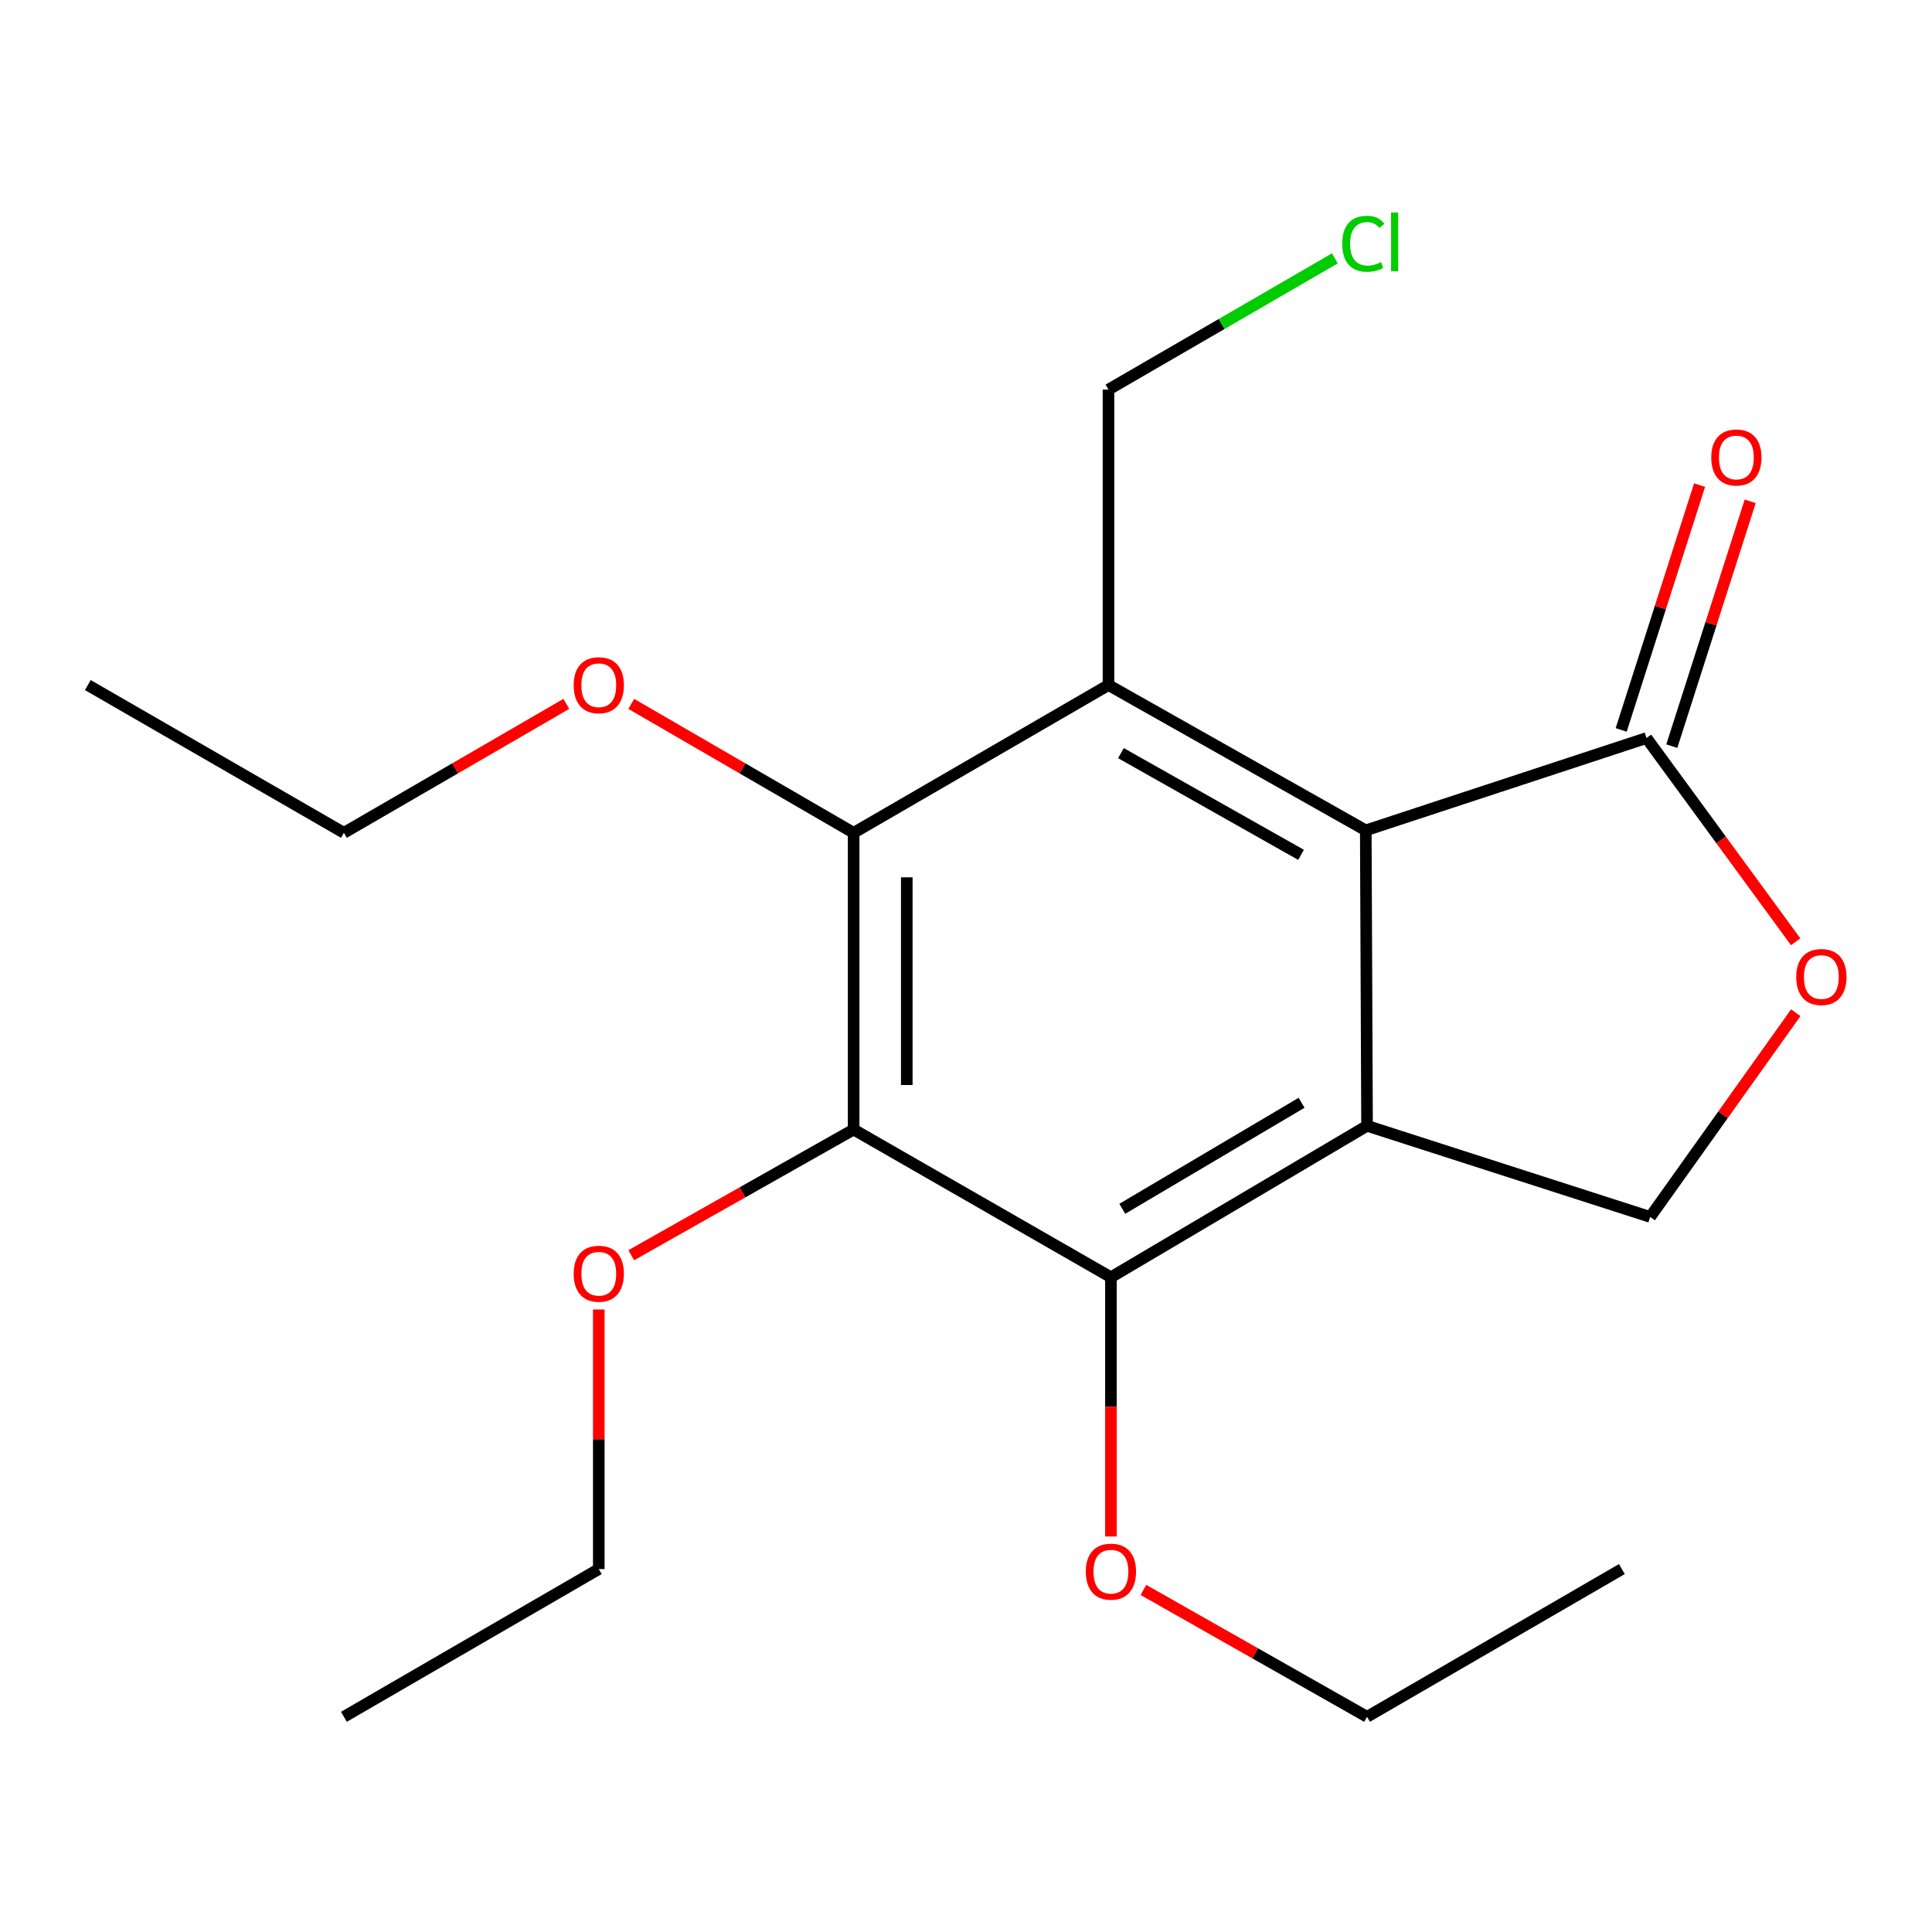 <?xml version='1.0' encoding='iso-8859-1'?>
<svg version='1.1' baseProfile='full'
              xmlns='http://www.w3.org/2000/svg'
                      xmlns:rdkit='http://www.rdkit.org/xml'
                      xmlns:xlink='http://www.w3.org/1999/xlink'
                  xml:space='preserve'
width='1000px' height='1000px' viewBox='0 0 1000 1000'>
<!-- END OF HEADER -->
<rect style='opacity:1.0;fill:#FFFFFF;stroke:none' width='1000' height='1000' x='0' y='0'> </rect>
<path class='bond-0' d='M 707.582,582.719 L 706.925,429.795' style='fill:none;fill-rule:evenodd;stroke:#000000;stroke-width:6px;stroke-linecap:butt;stroke-linejoin:miter;stroke-opacity:1' />
<path class='bond-3' d='M 707.582,582.719 L 575.016,661.106' style='fill:none;fill-rule:evenodd;stroke:#000000;stroke-width:6px;stroke-linecap:butt;stroke-linejoin:miter;stroke-opacity:1' />
<path class='bond-3' d='M 673.696,570.797 L 580.899,625.668' style='fill:none;fill-rule:evenodd;stroke:#000000;stroke-width:6px;stroke-linecap:butt;stroke-linejoin:miter;stroke-opacity:1' />
<path class='bond-7' d='M 707.582,582.719 L 854.133,629.882' style='fill:none;fill-rule:evenodd;stroke:#000000;stroke-width:6px;stroke-linecap:butt;stroke-linejoin:miter;stroke-opacity:1' />
<path class='bond-1' d='M 706.925,429.795 L 573.748,354.587' style='fill:none;fill-rule:evenodd;stroke:#000000;stroke-width:6px;stroke-linecap:butt;stroke-linejoin:miter;stroke-opacity:1' />
<path class='bond-1' d='M 673.421,442.468 L 580.197,389.822' style='fill:none;fill-rule:evenodd;stroke:#000000;stroke-width:6px;stroke-linecap:butt;stroke-linejoin:miter;stroke-opacity:1' />
<path class='bond-5' d='M 706.925,429.795 L 852.222,382.005' style='fill:none;fill-rule:evenodd;stroke:#000000;stroke-width:6px;stroke-linecap:butt;stroke-linejoin:miter;stroke-opacity:1' />
<path class='bond-10' d='M 573.748,354.587 L 573.748,201.648' style='fill:none;fill-rule:evenodd;stroke:#000000;stroke-width:6px;stroke-linecap:butt;stroke-linejoin:miter;stroke-opacity:1' />
<path class='bond-21' d='M 573.748,354.587 L 441.839,431.064' style='fill:none;fill-rule:evenodd;stroke:#000000;stroke-width:6px;stroke-linecap:butt;stroke-linejoin:miter;stroke-opacity:1' />
<path class='bond-2' d='M 441.839,584.644 L 575.016,661.106' style='fill:none;fill-rule:evenodd;stroke:#000000;stroke-width:6px;stroke-linecap:butt;stroke-linejoin:miter;stroke-opacity:1' />
<path class='bond-4' d='M 441.839,584.644 L 441.839,431.064' style='fill:none;fill-rule:evenodd;stroke:#000000;stroke-width:6px;stroke-linecap:butt;stroke-linejoin:miter;stroke-opacity:1' />
<path class='bond-4' d='M 469.348,561.607 L 469.348,454.101' style='fill:none;fill-rule:evenodd;stroke:#000000;stroke-width:6px;stroke-linecap:butt;stroke-linejoin:miter;stroke-opacity:1' />
<path class='bond-9' d='M 441.839,584.644 L 384.278,617.176' style='fill:none;fill-rule:evenodd;stroke:#000000;stroke-width:6px;stroke-linecap:butt;stroke-linejoin:miter;stroke-opacity:1' />
<path class='bond-9' d='M 384.278,617.176 L 326.718,649.708' style='fill:none;fill-rule:evenodd;stroke:#FF0000;stroke-width:6px;stroke-linecap:butt;stroke-linejoin:miter;stroke-opacity:1' />
<path class='bond-11' d='M 575.016,661.106 L 575.016,728.191' style='fill:none;fill-rule:evenodd;stroke:#000000;stroke-width:6px;stroke-linecap:butt;stroke-linejoin:miter;stroke-opacity:1' />
<path class='bond-11' d='M 575.016,728.191 L 575.016,795.275' style='fill:none;fill-rule:evenodd;stroke:#FF0000;stroke-width:6px;stroke-linecap:butt;stroke-linejoin:miter;stroke-opacity:1' />
<path class='bond-12' d='M 441.839,431.064 L 384.29,397.699' style='fill:none;fill-rule:evenodd;stroke:#000000;stroke-width:6px;stroke-linecap:butt;stroke-linejoin:miter;stroke-opacity:1' />
<path class='bond-12' d='M 384.29,397.699 L 326.742,364.334' style='fill:none;fill-rule:evenodd;stroke:#FF0000;stroke-width:6px;stroke-linecap:butt;stroke-linejoin:miter;stroke-opacity:1' />
<path class='bond-8' d='M 865.322,386.199 L 885.609,322.838' style='fill:none;fill-rule:evenodd;stroke:#000000;stroke-width:6px;stroke-linecap:butt;stroke-linejoin:miter;stroke-opacity:1' />
<path class='bond-8' d='M 885.609,322.838 L 905.897,259.476' style='fill:none;fill-rule:evenodd;stroke:#FF0000;stroke-width:6px;stroke-linecap:butt;stroke-linejoin:miter;stroke-opacity:1' />
<path class='bond-8' d='M 839.123,377.81 L 859.41,314.449' style='fill:none;fill-rule:evenodd;stroke:#000000;stroke-width:6px;stroke-linecap:butt;stroke-linejoin:miter;stroke-opacity:1' />
<path class='bond-8' d='M 859.41,314.449 L 879.697,251.087' style='fill:none;fill-rule:evenodd;stroke:#FF0000;stroke-width:6px;stroke-linecap:butt;stroke-linejoin:miter;stroke-opacity:1' />
<path class='bond-20' d='M 852.222,382.005 L 890.831,434.735' style='fill:none;fill-rule:evenodd;stroke:#000000;stroke-width:6px;stroke-linecap:butt;stroke-linejoin:miter;stroke-opacity:1' />
<path class='bond-20' d='M 890.831,434.735 L 929.44,487.465' style='fill:none;fill-rule:evenodd;stroke:#FF0000;stroke-width:6px;stroke-linecap:butt;stroke-linejoin:miter;stroke-opacity:1' />
<path class='bond-6' d='M 929.486,524.19 L 891.809,577.036' style='fill:none;fill-rule:evenodd;stroke:#FF0000;stroke-width:6px;stroke-linecap:butt;stroke-linejoin:miter;stroke-opacity:1' />
<path class='bond-6' d='M 891.809,577.036 L 854.133,629.882' style='fill:none;fill-rule:evenodd;stroke:#000000;stroke-width:6px;stroke-linecap:butt;stroke-linejoin:miter;stroke-opacity:1' />
<path class='bond-14' d='M 309.93,677.779 L 309.93,744.964' style='fill:none;fill-rule:evenodd;stroke:#FF0000;stroke-width:6px;stroke-linecap:butt;stroke-linejoin:miter;stroke-opacity:1' />
<path class='bond-14' d='M 309.93,744.964 L 309.93,812.15' style='fill:none;fill-rule:evenodd;stroke:#000000;stroke-width:6px;stroke-linecap:butt;stroke-linejoin:miter;stroke-opacity:1' />
<path class='bond-13' d='M 573.748,201.648 L 632.336,167.687' style='fill:none;fill-rule:evenodd;stroke:#000000;stroke-width:6px;stroke-linecap:butt;stroke-linejoin:miter;stroke-opacity:1' />
<path class='bond-13' d='M 632.336,167.687 L 690.925,133.726' style='fill:none;fill-rule:evenodd;stroke:#00CC00;stroke-width:6px;stroke-linecap:butt;stroke-linejoin:miter;stroke-opacity:1' />
<path class='bond-15' d='M 591.827,822.94 L 649.705,855.775' style='fill:none;fill-rule:evenodd;stroke:#FF0000;stroke-width:6px;stroke-linecap:butt;stroke-linejoin:miter;stroke-opacity:1' />
<path class='bond-15' d='M 649.705,855.775 L 707.582,888.611' style='fill:none;fill-rule:evenodd;stroke:#000000;stroke-width:6px;stroke-linecap:butt;stroke-linejoin:miter;stroke-opacity:1' />
<path class='bond-16' d='M 293.118,364.333 L 235.561,397.698' style='fill:none;fill-rule:evenodd;stroke:#FF0000;stroke-width:6px;stroke-linecap:butt;stroke-linejoin:miter;stroke-opacity:1' />
<path class='bond-16' d='M 235.561,397.698 L 178.005,431.064' style='fill:none;fill-rule:evenodd;stroke:#000000;stroke-width:6px;stroke-linecap:butt;stroke-linejoin:miter;stroke-opacity:1' />
<path class='bond-17' d='M 309.93,812.15 L 178.005,888.611' style='fill:none;fill-rule:evenodd;stroke:#000000;stroke-width:6px;stroke-linecap:butt;stroke-linejoin:miter;stroke-opacity:1' />
<path class='bond-18' d='M 707.582,888.611 L 839.476,812.15' style='fill:none;fill-rule:evenodd;stroke:#000000;stroke-width:6px;stroke-linecap:butt;stroke-linejoin:miter;stroke-opacity:1' />
<path class='bond-19' d='M 178.005,431.064 L 45.455,354.587' style='fill:none;fill-rule:evenodd;stroke:#000000;stroke-width:6px;stroke-linecap:butt;stroke-linejoin:miter;stroke-opacity:1' />
<path  class='atom-7' d='M 929.729 505.695
Q 929.729 498.895, 933.089 495.095
Q 936.449 491.295, 942.729 491.295
Q 949.009 491.295, 952.369 495.095
Q 955.729 498.895, 955.729 505.695
Q 955.729 512.575, 952.329 516.495
Q 948.929 520.375, 942.729 520.375
Q 936.489 520.375, 933.089 516.495
Q 929.729 512.615, 929.729 505.695
M 942.729 517.175
Q 947.049 517.175, 949.369 514.295
Q 951.729 511.375, 951.729 505.695
Q 951.729 500.135, 949.369 497.335
Q 947.049 494.495, 942.729 494.495
Q 938.409 494.495, 936.049 497.295
Q 933.729 500.095, 933.729 505.695
Q 933.729 511.415, 936.049 514.295
Q 938.409 517.175, 942.729 517.175
' fill='#FF0000'/>
<path  class='atom-9' d='M 885.744 236.788
Q 885.744 229.988, 889.104 226.188
Q 892.464 222.388, 898.744 222.388
Q 905.024 222.388, 908.384 226.188
Q 911.744 229.988, 911.744 236.788
Q 911.744 243.668, 908.344 247.588
Q 904.944 251.468, 898.744 251.468
Q 892.504 251.468, 889.104 247.588
Q 885.744 243.708, 885.744 236.788
M 898.744 248.268
Q 903.064 248.268, 905.384 245.388
Q 907.744 242.468, 907.744 236.788
Q 907.744 231.228, 905.384 228.428
Q 903.064 225.588, 898.744 225.588
Q 894.424 225.588, 892.064 228.388
Q 889.744 231.188, 889.744 236.788
Q 889.744 242.508, 892.064 245.388
Q 894.424 248.268, 898.744 248.268
' fill='#FF0000'/>
<path  class='atom-10' d='M 296.93 659.276
Q 296.93 652.476, 300.29 648.676
Q 303.65 644.876, 309.93 644.876
Q 316.21 644.876, 319.57 648.676
Q 322.93 652.476, 322.93 659.276
Q 322.93 666.156, 319.53 670.076
Q 316.13 673.956, 309.93 673.956
Q 303.69 673.956, 300.29 670.076
Q 296.93 666.196, 296.93 659.276
M 309.93 670.756
Q 314.25 670.756, 316.57 667.876
Q 318.93 664.956, 318.93 659.276
Q 318.93 653.716, 316.57 650.916
Q 314.25 648.076, 309.93 648.076
Q 305.61 648.076, 303.25 650.876
Q 300.93 653.676, 300.93 659.276
Q 300.93 664.996, 303.25 667.876
Q 305.61 670.756, 309.93 670.756
' fill='#FF0000'/>
<path  class='atom-12' d='M 562.016 813.483
Q 562.016 806.683, 565.376 802.883
Q 568.736 799.083, 575.016 799.083
Q 581.296 799.083, 584.656 802.883
Q 588.016 806.683, 588.016 813.483
Q 588.016 820.363, 584.616 824.283
Q 581.216 828.163, 575.016 828.163
Q 568.776 828.163, 565.376 824.283
Q 562.016 820.403, 562.016 813.483
M 575.016 824.963
Q 579.336 824.963, 581.656 822.083
Q 584.016 819.163, 584.016 813.483
Q 584.016 807.923, 581.656 805.123
Q 579.336 802.283, 575.016 802.283
Q 570.696 802.283, 568.336 805.083
Q 566.016 807.883, 566.016 813.483
Q 566.016 819.203, 568.336 822.083
Q 570.696 824.963, 575.016 824.963
' fill='#FF0000'/>
<path  class='atom-13' d='M 296.93 354.667
Q 296.93 347.867, 300.29 344.067
Q 303.65 340.267, 309.93 340.267
Q 316.21 340.267, 319.57 344.067
Q 322.93 347.867, 322.93 354.667
Q 322.93 361.547, 319.53 365.467
Q 316.13 369.347, 309.93 369.347
Q 303.69 369.347, 300.29 365.467
Q 296.93 361.587, 296.93 354.667
M 309.93 366.147
Q 314.25 366.147, 316.57 363.267
Q 318.93 360.347, 318.93 354.667
Q 318.93 349.107, 316.57 346.307
Q 314.25 343.467, 309.93 343.467
Q 305.61 343.467, 303.25 346.267
Q 300.93 349.067, 300.93 354.667
Q 300.93 360.387, 303.25 363.267
Q 305.61 366.147, 309.93 366.147
' fill='#FF0000'/>
<path  class='atom-14' d='M 694.737 126.166
Q 694.737 119.126, 698.017 115.446
Q 701.337 111.726, 707.617 111.726
Q 713.457 111.726, 716.577 115.846
L 713.937 118.006
Q 711.657 115.006, 707.617 115.006
Q 703.337 115.006, 701.057 117.886
Q 698.817 120.726, 698.817 126.166
Q 698.817 131.766, 701.137 134.646
Q 703.497 137.526, 708.057 137.526
Q 711.177 137.526, 714.817 135.646
L 715.937 138.646
Q 714.457 139.606, 712.217 140.166
Q 709.977 140.726, 707.497 140.726
Q 701.337 140.726, 698.017 136.966
Q 694.737 133.206, 694.737 126.166
' fill='#00CC00'/>
<path  class='atom-14' d='M 720.017 110.006
L 723.697 110.006
L 723.697 140.366
L 720.017 140.366
L 720.017 110.006
' fill='#00CC00'/>
</svg>
